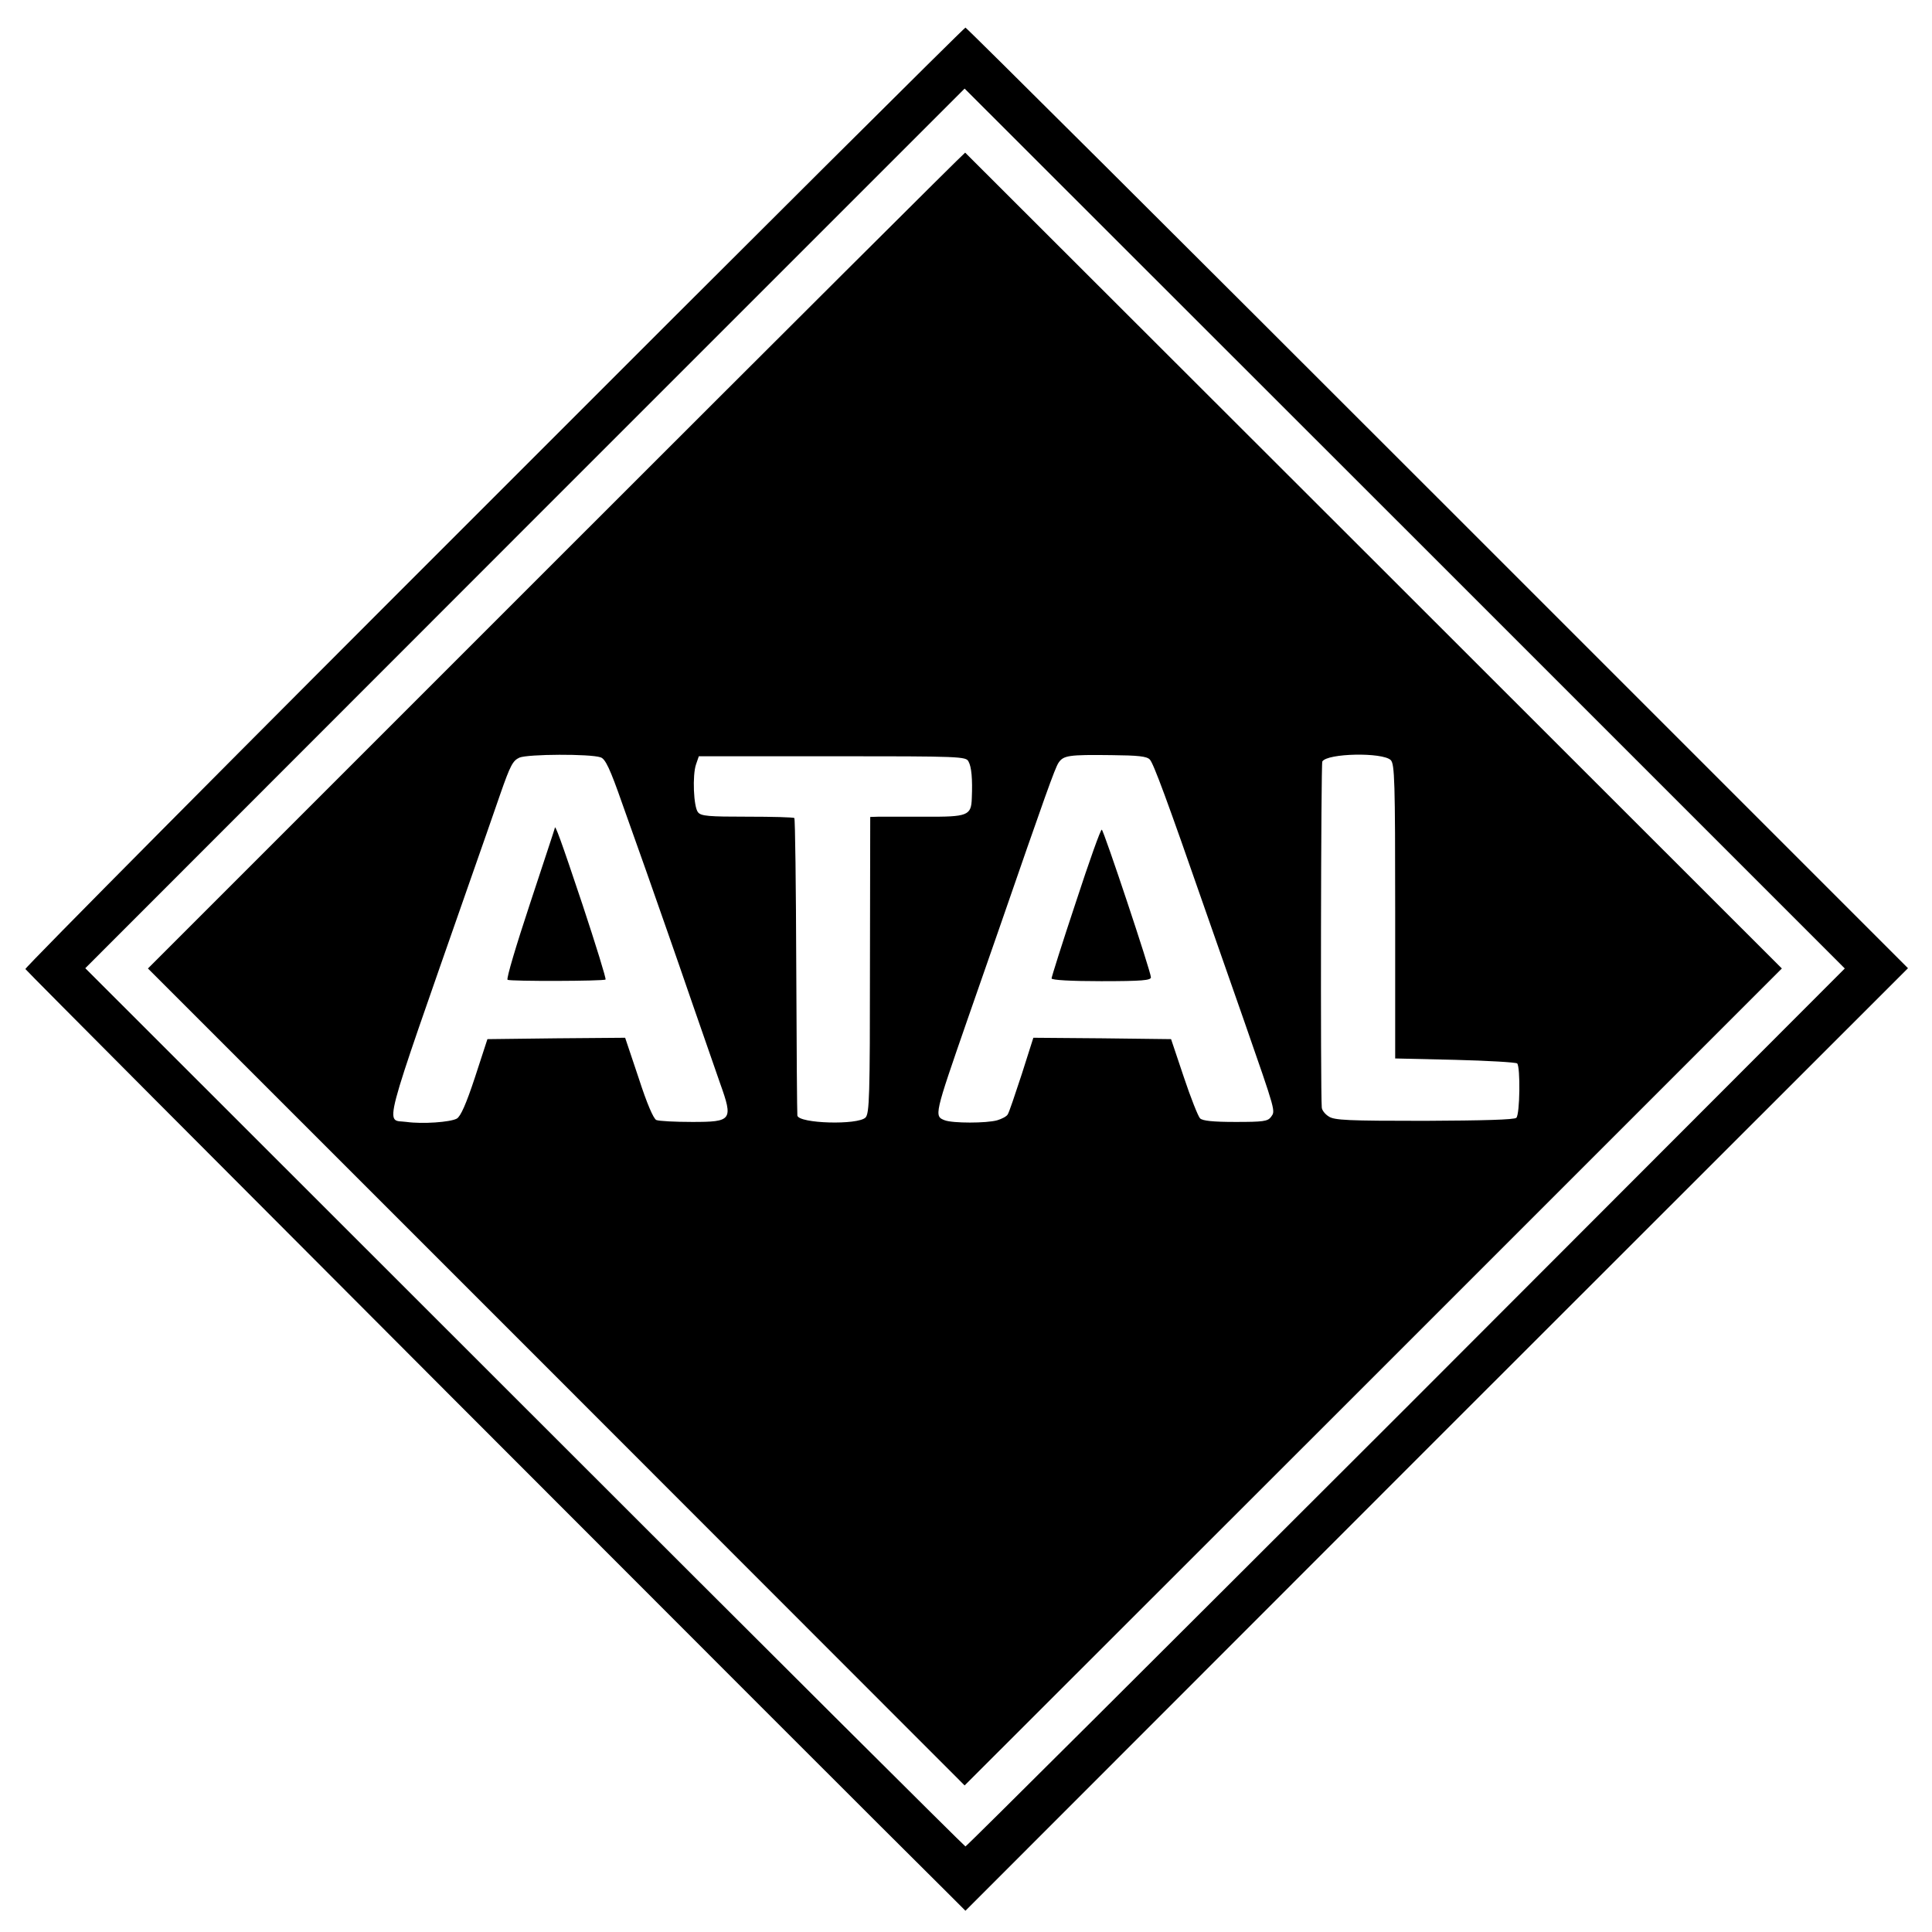 <?xml version="1.0" standalone="no"?>
<!DOCTYPE svg PUBLIC "-//W3C//DTD SVG 20010904//EN"
 "http://www.w3.org/TR/2001/REC-SVG-20010904/DTD/svg10.dtd">
<svg version="1.0" xmlns="http://www.w3.org/2000/svg"
 width="700pt" height="700pt" viewBox="0 0 700 700"
 preserveAspectRatio="xMidYMid meet">
<g transform="translate(0,700) scale(0.1,-0.1)"
fill="#000000" stroke="none">
<path d="M1790 5199 c-936 -935 -1700 -1705 -1698 -1710 2 -7 2973 -2983 3347
-3353 l59 -59 1707 1708 1708 1707 -1704 1704 c-937 937 -1707 1704 -1711
1704 -4 0 -773 -765 -1708 -1701z m3305 -3299 c-875 -874 -1593 -1590 -1597
-1590 -3 0 -722 716 -1597 1591 l-1592 1591 1593 1594 1593 1593 1595 -1594
1594 -1594 -1589 -1591z"/>
<path d="M2015 4970 l-1479 -1479 1480 -1480 1479 -1480 1481 1480 1480 1480
-1478 1477 c-813 812 -1480 1478 -1481 1479 -2 1 -668 -663 -1482 -1477z m161
-714 c17 -5 34 -40 79 -169 32 -89 70 -198 86 -242 64 -183 92 -261 169 -485
45 -129 89 -257 99 -285 48 -134 43 -140 -101 -140 -62 0 -120 3 -130 7 -10 4
-34 59 -64 152 l-49 146 -249 -2 -250 -3 -45 -138 c-32 -97 -52 -142 -66 -150
-24 -13 -124 -20 -182 -12 -78 11 -97 -63 227 865 40 113 90 258 113 324 36
103 45 120 69 131 31 13 257 14 294 1z m1990 -8 c13 -13 62 -145 202 -548 22
-63 85 -243 140 -400 117 -336 113 -324 97 -347 -12 -16 -29 -18 -129 -18 -81
0 -119 4 -128 13 -7 7 -34 75 -59 150 l-46 137 -249 3 -250 2 -42 -132 c-24
-73 -46 -139 -51 -146 -4 -7 -21 -16 -38 -21 -39 -11 -161 -11 -190 0 -39 15
-38 18 82 364 42 121 94 270 115 330 167 483 202 581 215 601 18 27 36 30 193
28 95 -1 127 -4 138 -16z m873 -2 c14 -15 16 -74 16 -549 l0 -532 217 -5 c119
-3 220 -9 225 -13 12 -13 10 -184 -3 -197 -7 -7 -119 -10 -333 -11 -277 0
-327 2 -347 16 -13 8 -25 23 -25 33 -5 64 -3 1246 2 1253 18 30 218 34 248 5z
m-1530 -5 c11 -19 15 -64 12 -133 -2 -63 -14 -68 -169 -67 -75 0 -151 0 -168
0 l-31 -1 -1 -536 c0 -477 -2 -538 -16 -553 -28 -28 -241 -22 -247 7 -1 4 -3
247 -4 539 -1 293 -4 536 -7 539 -3 3 -80 5 -171 5 -139 0 -167 2 -178 16 -16
19 -21 134 -7 174 l10 29 484 0 c465 0 484 -1 493 -19z"/>
<path d="M2010 3999 c0 -2 -41 -125 -90 -274 -49 -148 -86 -271 -81 -275 11
-6 349 -5 355 1 3 2 -35 125 -84 273 -78 233 -100 294 -100 275z"/>
<path d="M3898 3731 c-49 -147 -88 -271 -88 -276 0 -6 71 -10 180 -10 148 0
180 3 180 14 0 20 -170 530 -178 535 -4 2 -46 -116 -94 -263z"/>
</g>
</svg>
